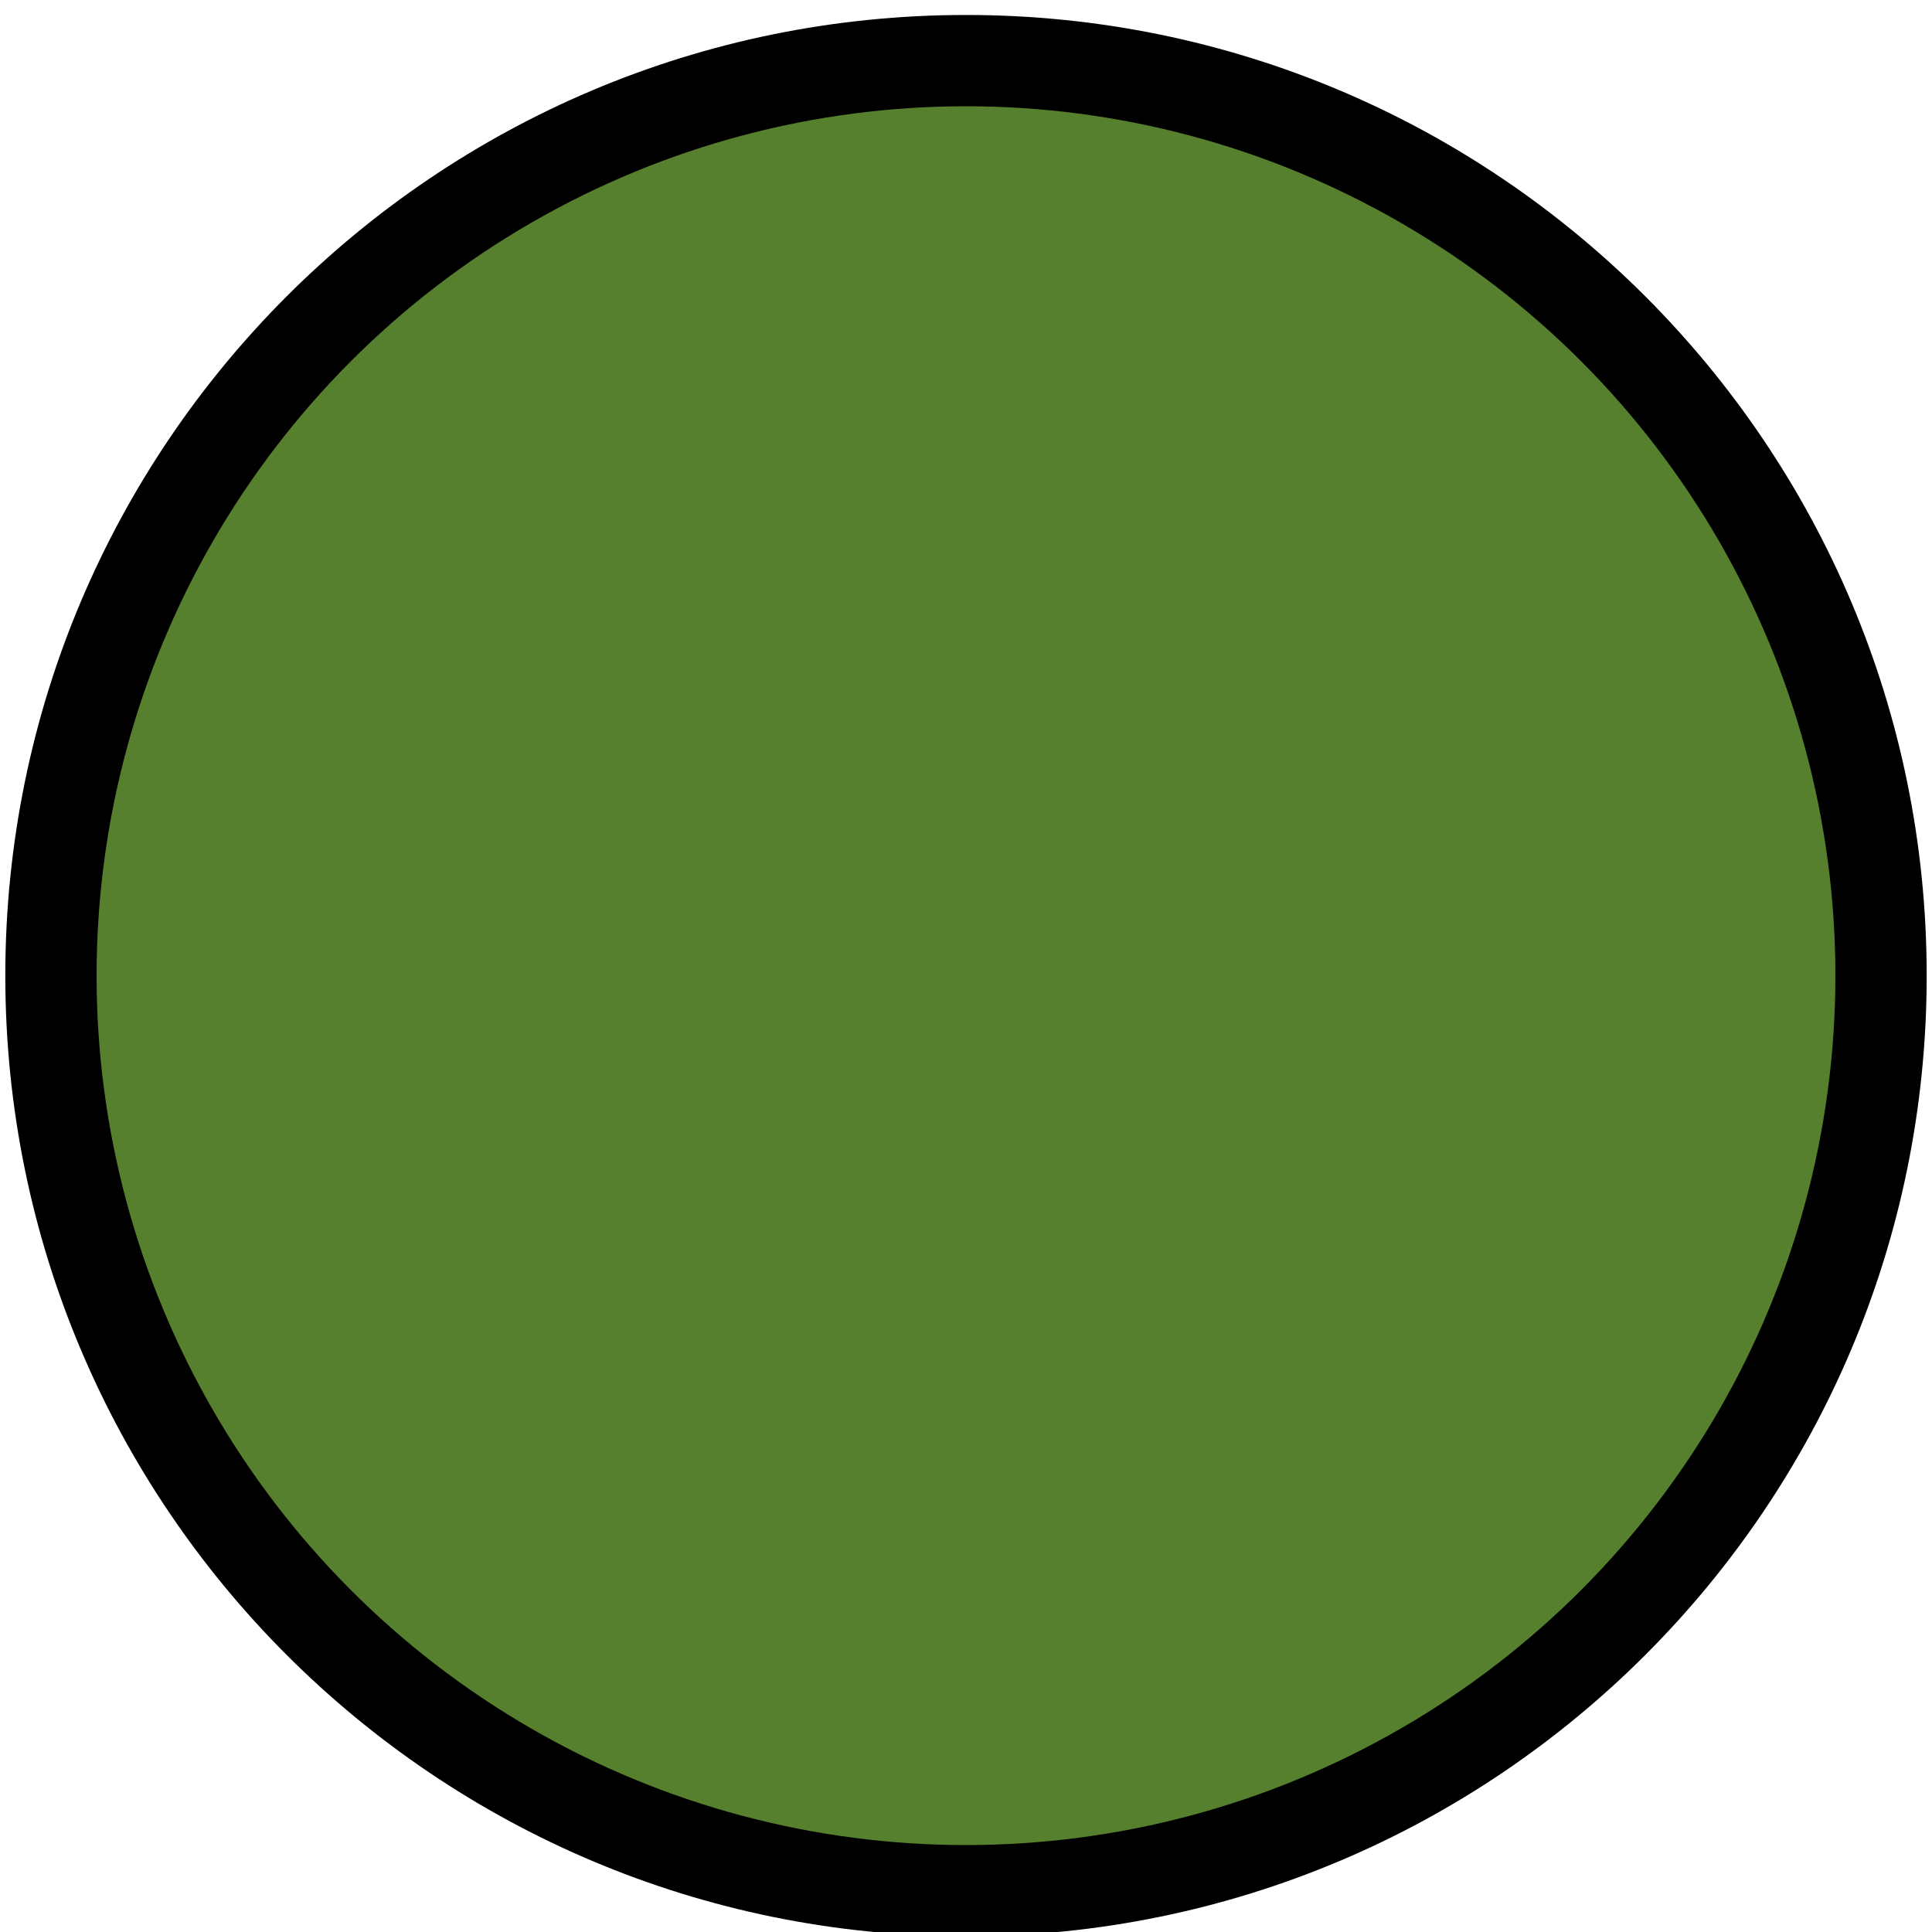 <?xml version="1.0" encoding="UTF-8"?>
<svg id="Calque_1" data-name="Calque 1" xmlns="http://www.w3.org/2000/svg" xmlns:xlink="http://www.w3.org/1999/xlink" viewBox="0 0 200 200">
  <defs>
    <style>
      .cls-1 {
        clip-path: url(#clippath);
      }

      .cls-2, .cls-3 {
        stroke: #000;
        stroke-miterlimit: 10;
        stroke-width: .5px;
      }

      .cls-4 {
        fill: #567f2e;
      }

      .cls-4, .cls-5 {
        stroke-width: 0px;
      }

      .cls-3 {
        fill: none;
      }

      .cls-5 {
        fill-rule: evenodd;
      }
    </style>
    <clipPath id="clippath">
      <circle class="cls-3" cx="-119.69" cy="100.72" r="99.25"/>
    </clipPath>
  </defs>
  <g>
    <g class="cls-1">
      <rect class="cls-2" x="-232.9" y="-4.52" width="234.41" height="211.47"/>
    </g>
    <circle class="cls-3" cx="-119.69" cy="100.72" r="99.25"/>
  </g>
  <g>
    <path class="cls-5" d="M199.45,101c0,54.93-44.53,99.45-99.45,99.45S.55,155.93.55,101,45.07,1.55,100,1.55s99.45,44.53,99.45,99.45"/>
    <circle class="cls-4" cx="100" cy="101" r="90"/>
  </g>
</svg>